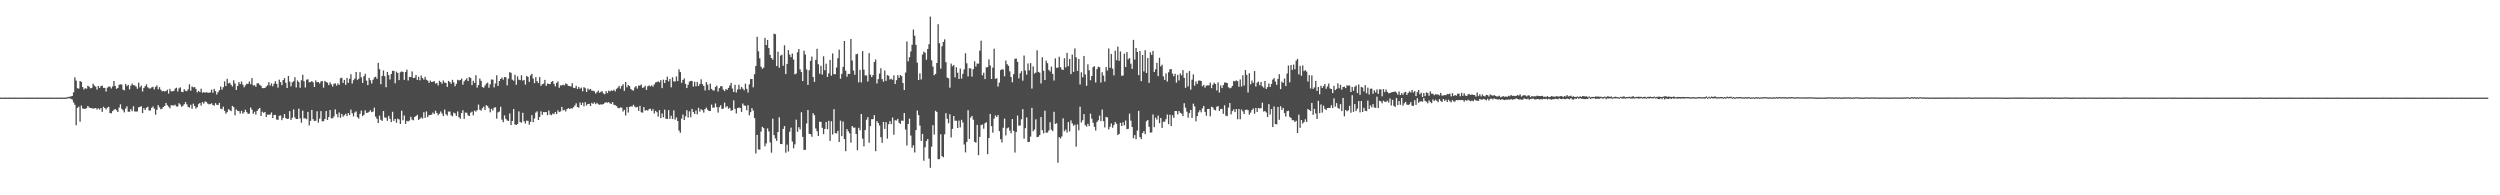 <svg xmlns="http://www.w3.org/2000/svg" width="1920" height="150"><path d="M0 74.975h1v1.000H0zM1 74.936h1v1.000H1zM2 74.991h1v1.000H2zM3 74.968h1v1.000H3zM4 74.957h1v1.000H4zM5 74.938h1v1.000H5zM6 74.963h1v1.000H6zM7 74.966h1v1.000H7zM8 74.938h1v1.000H8zM9 74.950h1v1.000H9zM10 74.961h1v1.000H10zM11 74.982h1v1.000H11zM12 74.938h1v1.000H12zM13 74.986h1v1.000H13zM14 74.963h1v1.000H14zM15 74.938h1v1.000H15zM16 74.936h1v1.000H16zM17 74.966h1v1.000H17zM18 74.966h1v1.000H18zM19 74.940h1v1.000H19zM20 74.970h1v1.000H20zM21 74.961h1v1.000H21zM22 74.975h1v1.000H22zM23 74.940h1v1.000H23zM24 74.977h1v1.000H24zM25 74.968h1v1.000H25zM26 74.943h1v1.000H26zM27 74.945h1v1.000H27zM28 74.961h1v1.000H28zM29 74.970h1v1.000H29zM30 74.940h1v1.000H30zM31 74.995h1v1.000H31zM32 74.966h1v1.000H32zM33 74.957h1v1.000H33zM34 74.943h1v1.000H34zM35 74.966h1v1.000H35zM36 74.966h1v1.000H36zM37 74.940h1v1.000H37zM38 74.959h1v1.000H38zM39 74.970h1v1.000H39zM40 74.986h1v1.000H40zM41 74.947h1v1.000H41zM42 74.986h1v1.000H42zM43 74.966h1v1.000H43zM44 74.947h1v1.000H44zM45 74.945h1v1.000H45zM46 74.973h1v1.000H46zM47 74.970h1v1.000H47zM48 74.947h1v1.000H48zM49 74.979h1v1.000H49zM50 74.963h1v1.000H50zM51 74.721h1v1.000H51zM52 74.412h1v1.067H52zM53 74.348h1v1.160H53zM54 74.007h1v1.849H54zM55 73.695h1v2.815H55zM56 70.908h1v7.796H56zM57 59.367h1v21.078H57zM58 61.919h1v34.296H58zM59 67.786h1v15.056H59zM60 68.067h1v13.779H60zM61 62.203h1v31.312H61zM62 62.901h1v18.130H62zM63 66.859h1v16.441H63zM64 68.777h1v14.816H64zM65 67.733h1v15.894H65zM66 68.159h1v14.894H66zM67 65.849h1v15.523H67zM68 66.561h1v16.001H68zM69 67.815h1v15.063H69zM70 67.506h1v15.571H70zM71 64.254h1v19.132H71zM72 65.733h1v17.544H72zM73 66.490h1v16.471H73zM74 68.784h1v15.358H74zM75 66.037h1v17.095H75zM76 67.479h1v16.635H76zM77 66.099h1v16.905H77zM78 65.666h1v20.250H78zM79 67.474h1v14.548H79zM80 67.490h1v15.431H80zM81 70.310h1v13.729H81zM82 67.278h1v15.399H82zM83 66.458h1v15.564H83zM84 66.545h1v20.268H84zM85 67.918h1v19.112H85zM86 66.346h1v19.023H86zM87 62.199h1v22.122H87zM88 66.030h1v17.681H88zM89 68.175h1v16.489H89zM90 67.529h1v18.485H90zM91 65.085h1v17.549H91zM92 64.755h1v15.397H92zM93 64.927h1v18.613H93zM94 68.829h1v15.894H94zM95 69.353h1v16.947H95zM96 64.455h1v18.924H96zM97 66.078h1v15.603H97zM98 65.174h1v20.710H98zM99 68.674h1v17.146H99zM100 65.799h1v18.027H100zM101 64.194h1v21.183H101zM102 65.440h1v16.216H102zM103 65.600h1v20.009H103zM104 66.470h1v19.277H104zM105 68.204h1v17.327H105zM106 63.496h1v18.959H106zM107 67.046h1v15.065H107zM108 65.755h1v15.775H108zM109 70.267h1v16.558H109zM110 67.538h1v15.560H110zM111 66.193h1v18.290H111zM112 64.746h1v17.986H112zM113 67.010h1v15.029H113zM114 67.841h1v17.102H114zM115 68.017h1v16.830H115zM116 67.145h1v15.658H116zM117 66.593h1v15.159H117zM118 68.655h1v14.775H118zM119 66.694h1v21.431H119zM120 65.584h1v18.764H120zM121 68.580h1v12.177H121zM122 66.941h1v15.484H122zM123 68.889h1v15.026H123zM124 70.113h1v13.275H124zM125 69.836h1v12.218H125zM126 70.244h1v11.181H126zM127 69.905h1v9.160H127zM128 68.882h1v11.918H128zM129 71.885h1v9.979H129zM130 68.248h1v14.974H130zM131 70.088h1v10.716H131zM132 70.118h1v10.792H132zM133 69.862h1v11.245H133zM134 68.031h1v12.401H134zM135 67.367h1v14.379H135zM136 70.246h1v11.591H136zM137 67.891h1v11.414H137zM138 67.090h1v13.211H138zM139 70.544h1v11.479H139zM140 70.745h1v10.504H140zM141 68.530h1v11.495H141zM142 69.740h1v8.666H142zM143 70.026h1v10.103H143zM144 68.598h1v13.507H144zM145 64.725h1v17.913H145zM146 69.681h1v10.824H146zM147 66.415h1v17.155H147zM148 67.067h1v12.552H148zM149 66.920h1v14.466H149zM150 68.250h1v15.141H150zM151 70.951h1v11.355H151zM152 69.798h1v10.243H152zM153 70.692h1v8.423H153zM154 68.074h1v13.053H154zM155 71.290h1v7.137H155zM156 70.743h1v8.798H156zM157 71.182h1v6.757H157zM158 70.869h1v7.434H158zM159 71.111h1v8.416H159zM160 71.290h1v8.824H160zM161 70.958h1v9.039H161zM162 68.806h1v10.506H162zM163 71.262h1v9.389H163zM164 68.264h1v12.943H164zM165 69.974h1v9.240H165zM166 72.537h1v7.903H166zM167 70.715h1v9.973H167zM168 69.278h1v9.721H168zM169 66.470h1v17.057H169zM170 68.861h1v14.997H170zM171 66.964h1v14.969H171zM172 62.519h1v22.570H172zM173 66.094h1v21.199H173zM174 60.539h1v25.562H174zM175 64.048h1v19.824H175zM176 63.590h1v20.989H176zM177 65.149h1v20.247H177zM178 66.438h1v14.903H178zM179 61.638h1v20.664H179zM180 64.112h1v24.454H180zM181 69.061h1v15.054H181zM182 66.023h1v19.078H182zM183 63.002h1v22.360H183zM184 64.549h1v22.637H184zM185 62.590h1v22.552H185zM186 64.964h1v22.342H186zM187 67.072h1v19.192H187zM188 65.584h1v18.716H188zM189 64.346h1v21.751H189zM190 64.435h1v23.067H190zM191 62.643h1v24.587H191zM192 64.632h1v17.963H192zM193 59.990h1v24.230H193zM194 65.616h1v21.776H194zM195 65.442h1v20.378H195zM196 66.593h1v21.421H196zM197 63.998h1v21.181H197zM198 63.961h1v19.872H198zM199 65.089h1v17.819H199zM200 65.955h1v23.115H200zM201 67.637h1v18.164H201zM202 67.726h1v18.940H202zM203 67.529h1v18.457H203zM204 66.474h1v23.454H204zM205 65.488h1v22.534H205zM206 63.073h1v25.118H206zM207 65.728h1v22.223H207zM208 64.048h1v22.325H208zM209 66.323h1v24.285H209zM210 64.352h1v23.960H210zM211 62.338h1v25.855H211zM212 64.373h1v27.407H212zM213 67.259h1v24.814H213zM214 61.187h1v27.762H214zM215 63.041h1v25.631H215zM216 65.385h1v26.947H216zM217 61.450h1v29.048H217zM218 60.013h1v27.601H218zM219 63.597h1v27.153H219zM220 67.607h1v23.823H220zM221 58.319h1v32.877H221zM222 62.661h1v22.712H222zM223 66.229h1v25.903H223zM224 63.247h1v27.153H224zM225 62.343h1v21.746H225zM226 59.319h1v30.916H226zM227 67.170h1v24.278H227zM228 61.805h1v29.599H228zM229 63.018h1v20.444H229zM230 67.435h1v23.532H230zM231 61.640h1v32.600H231zM232 57.424h1v27.574H232zM233 62.414h1v28.565H233zM234 67.177h1v23.701H234zM235 61.132h1v30.485H235zM236 60.910h1v24.992H236zM237 63.158h1v33.145H237zM238 63.009h1v29.828H238zM239 62.238h1v22.213H239zM240 63.229h1v28.373H240zM241 66.779h1v26.205H241zM242 61.771h1v30.950H242zM243 63.148h1v22.335H243zM244 62.977h1v31.163H244zM245 64.112h1v27.013H245zM246 62.585h1v22.781H246zM247 62.212h1v30.948H247zM248 67.294h1v25.796H248zM249 62.103h1v29.313H249zM250 62.952h1v22.335H250zM251 63.512h1v28.634H251zM252 65.362h1v24.555H252zM253 63.290h1v21.202H253zM254 64.762h1v26.098H254zM255 66.474h1v24.415H255zM256 64.332h1v25.125H256zM257 64.000h1v19.995H257zM258 65.737h1v21.888H258zM259 64.087h1v26.050H259zM260 65.165h1v21.225H260zM261 60.100h1v30.334H261zM262 59.697h1v27.862H262zM263 63.643h1v25.944H263zM264 61.324h1v27.214H264zM265 65.112h1v22.296H265zM266 59.827h1v29.361H266zM267 63.570h1v23.252H267zM268 60.452h1v27.949H268zM269 56.987h1v27.205H269zM270 64.133h1v22.907H270zM271 61.604h1v27.846H271zM272 60.294h1v26.127H272zM273 55.252h1v30.291H273zM274 61.338h1v28.634H274zM275 60.526h1v30.575H275zM276 55.421h1v32.035H276zM277 59.413h1v25.525H277zM278 63.675h1v25.578H278zM279 58.573h1v29.657H279zM280 56.678h1v28.045H280zM281 61.890h1v24.836H281zM282 65.380h1v21.147H282zM283 59.782h1v26.095H283zM284 61.640h1v22.973H284zM285 64.142h1v21.952H285zM286 61.263h1v24.422H286zM287 59.516h1v23.175H287zM288 58.894h1v30.716H288zM289 60.530h1v30.719H289zM290 48.303h1v46.148H290zM291 53.151h1v35.665H291zM292 64.641h1v27.379H292zM293 58.328h1v34.498H293zM294 54.094h1v31.213H294zM295 58.472h1v31.804H295zM296 66.959h1v23.415H296zM297 55.252h1v37.512H297zM298 57.685h1v31.311H298zM299 61.068h1v30.158H299zM300 56.811h1v36.947H300zM301 54.380h1v31.492H301zM302 54.408h1v38.457H302zM303 64.009h1v27.331H303zM304 55.039h1v39.270H304zM305 56.046h1v35.077H305zM306 61.560h1v30.185H306zM307 55.497h1v39.735H307zM308 54.852h1v30.181H308zM309 55.250h1v37.130H309zM310 61.320h1v27.416H310zM311 55.314h1v39.863H311zM312 53.446h1v39.393H312zM313 61.794h1v31.515H313zM314 59.056h1v33.497H314zM315 59.239h1v30.485H315zM316 54.842h1v36.992H316zM317 60.022h1v32.419H317zM318 59.690h1v30.096H318zM319 57.587h1v31.556H319zM320 61.375h1v26.773H320zM321 58.928h1v33.204H321zM322 61.658h1v29.565H322zM323 57.951h1v32.222H323zM324 59.965h1v31.108H324zM325 61.182h1v25.035H325zM326 58.997h1v31.513H326zM327 61.253h1v24.282H327zM328 61.919h1v28.109H328zM329 63.641h1v24.839H329zM330 61.906h1v26.409H330zM331 62.922h1v25.143H331zM332 62.812h1v23.646H332zM333 62.260h1v25.367H333zM334 64.227h1v20.822H334zM335 63.744h1v22.973H335zM336 65.627h1v22.886H336zM337 62.064h1v25.287H337zM338 63.036h1v22.554H338zM339 64.307h1v22.877H339zM340 61.800h1v27.338H340zM341 63.387h1v20.771H341zM342 63.691h1v24.040H342zM343 66.698h1v22.090H343zM344 62.082h1v23.630H344zM345 62.986h1v22.673H345zM346 64.284h1v24.273H346zM347 61.306h1v28.016H347zM348 63.254h1v23.239H348zM349 66.261h1v20.888H349zM350 64.350h1v24.699H350zM351 61.251h1v24.330H351zM352 61.807h1v28.190H352zM353 61.457h1v29.753H353zM354 60.299h1v26.484H354zM355 65.096h1v19.595H355zM356 62.473h1v28.792H356zM357 61.317h1v25.086H357zM358 60.148h1v26.487H358zM359 62.254h1v26.361H359zM360 59.175h1v29.934H360zM361 59.901h1v26.612H361zM362 65.398h1v20.380H362zM363 62.043h1v26.585H363zM364 63.714h1v21.261H364zM365 57.733h1v27.965H365zM366 67.200h1v17.368H366zM367 65.286h1v15.045H367zM368 60.320h1v23.948H368zM369 62.080h1v22.927H369zM370 66.888h1v16.255H370zM371 67.362h1v14.525H371zM372 65.710h1v18.785H372zM373 64.206h1v16.560H373zM374 63.444h1v18.073H374zM375 67.378h1v15.699H375zM376 64.758h1v21.490H376zM377 60.967h1v22.593H377zM378 61.224h1v23.655H378zM379 67.122h1v15.619H379zM380 64.053h1v18.308H380zM381 57.809h1v33.344H381zM382 66.016h1v20.318H382zM383 62.219h1v23.502H383zM384 60.677h1v21.348H384zM385 59.619h1v32.282H385zM386 61.160h1v32.683H386zM387 59.143h1v29.508H387zM388 59.354h1v31.904H388zM389 65.586h1v26.871H389zM390 60.473h1v32.458H390zM391 55.467h1v31.684H391zM392 55.918h1v40.158H392zM393 61.198h1v31.655H393zM394 61.981h1v21.783H394zM395 57.465h1v38.128H395zM396 65.087h1v30.918H396zM397 58.619h1v36.542H397zM398 61.171h1v24.369H398zM399 61.558h1v32.122H399zM400 57.800h1v36.391H400zM401 61.901h1v24.726H401zM402 61.375h1v31.769H402zM403 64.998h1v29.842H403zM404 58.308h1v34.312H404zM405 59.047h1v33.788H405zM406 62.862h1v32.916H406zM407 57.898h1v35.756H407zM408 56.655h1v31.781H408zM409 60.388h1v33.452H409zM410 63.826h1v27.178H410zM411 59.280h1v27.180H411zM412 62.347h1v23.218H412zM413 63.778h1v28.380H413zM414 59.189h1v30.600H414zM415 65.874h1v19.620H415zM416 64.648h1v23.516H416zM417 64.194h1v21.872H417zM418 61.333h1v24.841H418zM419 65.989h1v20.069H419zM420 64.144h1v24.326H420zM421 64.503h1v20.364H421zM422 64.602h1v23.323H422zM423 62.851h1v25.660H423zM424 62.208h1v24.971H424zM425 64.339h1v23.369H425zM426 66.284h1v19.783H426zM427 63.627h1v23.996H427zM428 62.576h1v22.202H428zM429 67.362h1v18.753H429zM430 65.531h1v20.069H430zM431 65.575h1v16.537H431zM432 65.016h1v19.837H432zM433 65.511h1v18.821H433zM434 63.982h1v21.604H434zM435 64.668h1v19.084H435zM436 65.955h1v17.073H436zM437 66.110h1v17.581H437zM438 66.465h1v16.580H438zM439 63.922h1v19.506H439zM440 67.470h1v14.852H440zM441 67.680h1v13.301H441zM442 65.891h1v13.477H442zM443 68.298h1v13.854H443zM444 66.753h1v15.917H444zM445 68.168h1v10.558H445zM446 67.284h1v13.378H446zM447 70.104h1v8.727H447zM448 66.925h1v14.738H448zM449 67.724h1v10.790H449zM450 70.667h1v10.389H450zM451 67.976h1v11.900H451zM452 68.980h1v10.742H452zM453 68.237h1v13.172H453zM454 69.617h1v9.334H454zM455 69.690h1v10.156H455zM456 70.152h1v8.476H456zM457 71.841h1v8.125H457zM458 70.834h1v8.196H458zM459 69.605h1v10.455H459zM460 71.217h1v9.295H460zM461 70.457h1v9.618H461zM462 70.072h1v10.266H462zM463 71.805h1v8.043H463zM464 72.329h1v6.645H464zM465 69.965h1v8.535H465zM466 71.537h1v7.340H466zM467 69.651h1v8.791H467zM468 70.205h1v9.210H468zM469 69.422h1v10.364H469zM470 69.775h1v8.647H470zM471 68.941h1v11.529H471zM472 70.200h1v10.575H472zM473 68.266h1v13.182H473zM474 67.314h1v15.486H474zM475 65.870h1v17.276H475zM476 68.053h1v14.472H476zM477 66.026h1v16.612H477zM478 64.664h1v20.987H478zM479 69.759h1v14.601H479zM480 62.954h1v25.729H480zM481 67.053h1v15.228H481zM482 65.282h1v21.119H482zM483 66.090h1v16.020H483zM484 68.303h1v13.362H484zM485 69.283h1v12.593H485zM486 69.587h1v10.895H486zM487 67.142h1v14.740H487zM488 66.037h1v16.594H488zM489 68.028h1v14.056H489zM490 65.694h1v19.512H490zM491 65.721h1v15.569H491zM492 64.822h1v21.389H492zM493 67.458h1v19.052H493zM494 67.090h1v15.177H494zM495 65.856h1v19.142H495zM496 69.061h1v15.411H496zM497 66.234h1v18.810H497zM498 65.598h1v18.192H498zM499 66.362h1v17.141H499zM500 65.472h1v19.760H500zM501 66.534h1v17.354H501zM502 64.806h1v22.355H502zM503 63.343h1v21.788H503zM504 62.959h1v23.186H504zM505 62.480h1v27.093H505zM506 63.222h1v21.410H506zM507 61.546h1v29.130H507zM508 67.701h1v19.405H508zM509 61.210h1v28.904H509zM510 63.757h1v20.455H510zM511 61.443h1v29.760H511zM512 58.905h1v32.506H512zM513 62.533h1v21.987H513zM514 60.601h1v30.700H514zM515 67.085h1v21.788H515zM516 59.354h1v32.108H516zM517 62.517h1v22.275H517zM518 62.574h1v29.348H518zM519 58.656h1v31.554H519zM520 62.265h1v30.694H520zM521 53.226h1v47.073H521zM522 55.357h1v46.622H522zM523 63.570h1v27.556H523zM524 61.368h1v26.612H524zM525 60.210h1v31.989H525zM526 64.366h1v25.008H526zM527 67.623h1v16.988H527zM528 65.073h1v25.123H528zM529 62.693h1v22.838H529zM530 62.121h1v27.952H530zM531 62.215h1v21.373H531zM532 66.467h1v19.599H532zM533 62.775h1v24.795H533zM534 66.321h1v18.583H534zM535 62.858h1v24.932H535zM536 66.014h1v16.793H536zM537 64.396h1v21.307H537zM538 60.903h1v23.033H538zM539 64.618h1v20.030H539zM540 66.014h1v20.439H540zM541 69.479h1v14.278H541zM542 63.048h1v19.599H542zM543 64.993h1v19.357H543zM544 69.234h1v16.047H544zM545 64.192h1v21.064H545zM546 68.234h1v12.110H546zM547 69.374h1v13.385H547zM548 69.550h1v13.026H548zM549 66.813h1v12.669H549zM550 65.797h1v16.532H550zM551 70.283h1v16.171H551zM552 67.699h1v14.591H552zM553 66.204h1v14.626H553zM554 66.232h1v17.521H554zM555 68.752h1v14.607H555zM556 69.992h1v8.821H556zM557 68.310h1v14.118H557zM558 69.038h1v12.472H558zM559 67.534h1v16.049H559zM560 65.689h1v17.118H560zM561 63.668h1v21.405H561zM562 67.978h1v16.580H562zM563 70.654h1v6.471H563zM564 65.055h1v18.556H564zM565 71.024h1v16.063H565zM566 68.724h1v14.257H566zM567 65.089h1v17.487H567zM568 68.616h1v14.363H568zM569 66.774h1v19.190H569zM570 68.026h1v11.506H570zM571 69.342h1v11.653H571zM572 64.247h1v17.040H572zM573 68.214h1v16.484H573zM574 71.054h1v9.718H574zM575 64.753h1v23.804H575zM576 60.793h1v25.354H576zM577 60.679h1v22.296H577zM578 67.090h1v17.853H578zM579 57.010h1v33.735H579zM580 50.677h1v67.176H580zM581 28.267h1v75.346H581zM582 39.347h1v75.409H582zM583 44.806h1v70.204H583zM584 51.189h1v49.895H584zM585 52.847h1v44.539H585zM586 51.977h1v46.448H586zM587 29.059h1v83.316H587zM588 34.600h1v75.532H588zM589 30.677h1v67.908H589zM590 36.928h1v63.985H590zM591 42.117h1v67.226H591zM592 44.561h1v72.676H592zM593 45.834h1v45.340H593zM594 25.838h1v77.960H594zM595 26.246h1v80.107H595zM596 50.723h1v57.473H596zM597 39.718h1v61.652H597zM598 52.034h1v38.050H598zM599 42.702h1v67.885H599zM600 41.968h1v68.737H600zM601 50.462h1v48.558H601zM602 34.767h1v62.041H602zM603 56.895h1v60.419H603zM604 49.097h1v62.003H604zM605 38.466h1v77.867H605zM606 41.897h1v59.297H606zM607 43.877h1v54.184H607zM608 41.112h1v67.567H608zM609 45.712h1v68.201H609zM610 57.104h1v53.768H610zM611 56.447h1v35.445H611zM612 40.123h1v61.044H612zM613 37.633h1v60.046H613zM614 53.320h1v46.077H614zM615 55.348h1v30.854H615zM616 62.276h1v42.832H616zM617 38.924h1v76.219H617zM618 41.862h1v73.177H618zM619 53.329h1v41.474H619zM620 65.165h1v19.306H620zM621 53.982h1v48.835H621zM622 46.754h1v56.253H622zM623 43.481h1v61.545H623zM624 59.125h1v27.800H624zM625 62.936h1v25.523H625zM626 45.989h1v52.694H626zM627 37.495h1v63.328H627zM628 49.368h1v55.127H628zM629 56.612h1v36.841H629zM630 50.521h1v43.110H630zM631 57.289h1v40.861H631zM632 43.208h1v59.810H632zM633 53.906h1v45.132H633zM634 48.882h1v44.839H634zM635 59.077h1v40.153H635zM636 56.344h1v36.441H636zM637 45.964h1v62.248H637zM638 58.113h1v35.015H638zM639 41.057h1v62.254H639zM640 56.937h1v26.921H640zM641 57.028h1v45.214H641zM642 51.846h1v50.675H642zM643 44.705h1v55.775H643zM644 38.077h1v70.975H644zM645 60.432h1v32.257H645zM646 56.754h1v47.759H646zM647 51.418h1v41.927H647zM648 31.460h1v75.340H648zM649 54.252h1v61.870H649zM650 58.889h1v40.238H650zM651 56.664h1v44.198H651zM652 56.797h1v45.594H652zM653 29.929h1v79.640H653zM654 46.415h1v50.410H654zM655 54.167h1v43.854H655zM656 57.449h1v40.524H656zM657 41.654h1v61.263H657zM658 41.258h1v74.131H658zM659 63.219h1v34.940H659zM660 53.682h1v46.349H660zM661 63.277h1v24.294H661zM662 39.198h1v67.297H662zM663 53.432h1v59.011H663zM664 57.921h1v41.904H664zM665 57.960h1v33.983H665zM666 62.551h1v27.469H666zM667 40.796h1v68.840H667zM668 57.328h1v39.469H668zM669 59.203h1v32.342H669zM670 57.662h1v33.859H670zM671 47.637h1v40.794H671zM672 45.685h1v70.451H672zM673 64.119h1v28.824H673zM674 60.752h1v33.717H674zM675 56.518h1v39.892H675zM676 52.428h1v52.944H676zM677 60.754h1v48.904H677zM678 62.718h1v30.952H678zM679 54.140h1v44.809H679zM680 62.112h1v31.698H680zM681 57.724h1v48.789H681zM682 58.193h1v37.208H682zM683 61.015h1v31.998H683zM684 60.493h1v34.820H684zM685 61.304h1v28.979H685zM686 57.859h1v45.596H686zM687 64.554h1v27.780H687zM688 61.560h1v31.035H688zM689 57.724h1v33.580H689zM690 59.768h1v34.486H690zM691 57.632h1v37.560H691zM692 58.493h1v34.143H692zM693 63.686h1v29.082H693zM694 69.143h1v17.617H694zM695 55.694h1v43.806H695zM696 31.856h1v79.908H696zM697 47.113h1v48.116H697zM698 43.929h1v47.157H698zM699 39.548h1v64.520H699zM700 34.371h1v79.142H700zM701 22.657h1v88.963H701zM702 27.402h1v89.673H702zM703 34.474h1v65.468H703zM704 48.154h1v36.740H704zM705 61.434h1v27.004H705zM706 56.307h1v40.179H706zM707 61.031h1v47.174H707zM708 41.872h1v60.922H708zM709 39.640h1v83.818H709zM710 40.514h1v72.566H710zM711 45.891h1v62.435H711zM712 37.640h1v69.107H712zM713 33.957h1v87.846H713zM714 12.758h1v116.100H714zM715 46.284h1v66.384H715zM716 51.114h1v45.024H716zM717 57.825h1v45.555H717zM718 56.765h1v28.343H718zM719 48.363h1v37.596H719zM720 18.592h1v103.749H720zM721 33.186h1v89.011H721zM722 52.679h1v50.449H722zM723 35.520h1v84.427H723zM724 32.217h1v88.563H724zM725 30.208h1v72.964H725zM726 47.791h1v39.162H726zM727 59.619h1v31.643H727zM728 60.152h1v34.578H728zM729 67.339h1v20.424H729zM730 48.827h1v56.759H730zM731 50.912h1v48.043H731zM732 49.892h1v39.185H732zM733 59.434h1v33.236H733zM734 51.636h1v41.094H734zM735 55.790h1v42.499H735zM736 60.683h1v31.932H736zM737 52.657h1v45.189H737zM738 60.324h1v31.673H738zM739 56.692h1v37.423H739zM740 53.311h1v57.645H740zM741 40.906h1v76.148H741zM742 48.598h1v60.478H742zM743 58.692h1v25.926H743zM744 52.384h1v54.296H744zM745 52.618h1v37.677H745zM746 58.820h1v30.240H746zM747 53.149h1v38.798H747zM748 47.028h1v61.907H748zM749 51.116h1v58.446H749zM750 48.782h1v47.118H750zM751 48.901h1v70.222H751zM752 38.841h1v66.283H752zM753 31.236h1v64.852H753zM754 57.793h1v37.805H754zM755 55.804h1v42.996H755zM756 60.702h1v33.941H756zM757 51.762h1v42.145H757zM758 51.494h1v66.924H758zM759 45.607h1v60.403H759zM760 50.274h1v37.242H760zM761 60.688h1v36.178H761zM762 51.940h1v49.927H762zM763 37.404h1v53.735H763zM764 60.523h1v28.080H764zM765 60.047h1v29.863H765zM766 66.435h1v21.936H766zM767 63.428h1v37.258H767zM768 53.856h1v52.989H768zM769 53.128h1v56.281H769zM770 53.437h1v44.667H770zM771 58.596h1v32.511H771zM772 46.479h1v57.505H772zM773 49.306h1v49.263H773zM774 50.558h1v47.317H774zM775 54.760h1v45.535H775zM776 59.132h1v43.237H776zM777 63.194h1v28.258H777zM778 56.976h1v43.596H778zM779 45.163h1v71.980H779zM780 44.959h1v56.434H780zM781 47.525h1v41.263H781zM782 60.198h1v36.345H782zM783 56.319h1v40.053H783zM784 54.650h1v36.965H784zM785 61.938h1v21.870H785zM786 42.659h1v63.857H786zM787 54.192h1v44.276H787zM788 57.271h1v32.932H788zM789 48.740h1v60.341H789zM790 54.032h1v54.924H790zM791 48.473h1v56.459H791zM792 68.021h1v14.825H792zM793 50.928h1v49.952H793zM794 56.454h1v43.044H794zM795 55.774h1v35.880H795zM796 38.640h1v66.665H796zM797 55.202h1v49.861H797zM798 55.792h1v47.977H798zM799 64.082h1v25.834H799zM800 43.964h1v55.972H800zM801 54.302h1v48.123H801zM802 61.475h1v23.543H802zM803 46.575h1v55.344H803zM804 48.557h1v53.223H804zM805 53.661h1v46.610H805zM806 54.888h1v39.004H806zM807 51.128h1v48.473H807zM808 56.712h1v43.978H808zM809 61.869h1v24.003H809zM810 44.797h1v50.361H810zM811 52.075h1v42.598H811zM812 51.904h1v73.093H812zM813 43.552h1v61.767H813zM814 51.560h1v54.848H814zM815 53.323h1v51.495H815zM816 53.751h1v37.132H816zM817 44.726h1v56.033H817zM818 51.730h1v47.745H818zM819 40.624h1v61.179H819zM820 50.821h1v42.902H820zM821 45.287h1v55.679H821zM822 56.950h1v35.514H822zM823 41.856h1v52.909H823zM824 55.190h1v41.364H824zM825 37.182h1v58.585H825zM826 44.012h1v68.611H826zM827 54.456h1v41.071H827zM828 45.259h1v54.834H828zM829 64.874h1v17.079H829zM830 55.545h1v38.585H830zM831 59.377h1v33.008H831zM832 42.936h1v44.733H832zM833 57.193h1v38.982H833zM834 65.897h1v31.341H834zM835 49.448h1v45.635H835zM836 53.968h1v42.870H836zM837 61.654h1v25.626H837zM838 58.326h1v32.813H838zM839 51.549h1v42.696H839zM840 50.796h1v46.576H840zM841 63.338h1v36.935H841zM842 53.135h1v40.664H842zM843 51.187h1v41.227H843zM844 51.597h1v37.235H844zM845 63.412h1v29.677H845zM846 55.476h1v28.643H846zM847 58.076h1v34.990H847zM848 62.659h1v35.244H848zM849 51.526h1v38.208H849zM850 54.158h1v36.049H850zM851 37.244h1v62.122H851zM852 52.075h1v45.287H852zM853 41.483h1v53.348H853zM854 52.666h1v45.445H854zM855 57.912h1v38.176H855zM856 38.958h1v54.797H856zM857 46.271h1v48.784H857zM858 35.799h1v67.938H858zM859 46.623h1v56.235H859zM860 39.510h1v54.861H860zM861 58.150h1v38.604H861zM862 58.051h1v35.866H862zM863 41.222h1v55.063H863zM864 51.473h1v41.094H864zM865 39.999h1v59.201H865zM866 45.582h1v53.360H866zM867 44.593h1v42.723H867zM868 48.885h1v43.763H868zM869 52.892h1v44.669H869zM870 30.595h1v75.582H870zM871 45.779h1v57.988H871zM872 36.811h1v70.094H872zM873 39.922h1v60.348H873zM874 57.717h1v27.446H874zM875 39.157h1v66.168H875zM876 62.313h1v44.564H876zM877 42.181h1v59.972H877zM878 54.849h1v45.903H878zM879 38.564h1v64.436H879zM880 55.998h1v37.109H880zM881 44.534h1v47.610H881zM882 63.645h1v33.763H882zM883 40.155h1v61.714H883zM884 42.133h1v59.554H884zM885 39.059h1v48.869H885zM886 55.318h1v42.392H886zM887 53.208h1v37.173H887zM888 48.239h1v43.639H888zM889 58.486h1v30.281H889zM890 44.353h1v50.256H890zM891 51.015h1v39.634H891zM892 49.695h1v48.492H892zM893 58.658h1v34.841H893zM894 61.395h1v32.037H894zM895 56.390h1v35.148H895zM896 62.597h1v25.390H896zM897 55.483h1v39.920H897zM898 53.261h1v34.859H898zM899 53.025h1v43.777H899zM900 56.465h1v32.014H900zM901 58.504h1v32.007H901zM902 56.701h1v28.535H902zM903 63.501h1v21.788H903zM904 57.463h1v30.394H904zM905 61.814h1v23.495H905zM906 56.396h1v30.281H906zM907 57.841h1v29.409H907zM908 53.881h1v35.237H908zM909 59.798h1v19.457H909zM910 67.413h1v15.255H910zM911 55.982h1v29.801H911zM912 66.351h1v24.019H912zM913 54.597h1v32.250H913zM914 68.889h1v15.518H914zM915 61.173h1v29.327H915zM916 57.127h1v22.495H916zM917 65.794h1v15.914H917zM918 62.496h1v30.673H918zM919 64.485h1v24.635H919zM920 61.926h1v24.365H920zM921 61.819h1v22.827H921zM922 62.208h1v24.044H922zM923 66.243h1v16.997H923zM924 65.151h1v16.182H924zM925 67.298h1v18.647H925zM926 65.749h1v23.175H926zM927 65.554h1v18.141H927zM928 65.598h1v18.011H928zM929 63.441h1v25.880H929zM930 67.742h1v14.239H930zM931 65.076h1v17.468H931zM932 63.517h1v20.780H932zM933 64.510h1v20.282H933zM934 69.434h1v12.568H934zM935 63.293h1v18.185H935zM936 71.063h1v14.157H936zM937 65.584h1v18.194H937zM938 67.637h1v15.969H938zM939 65.389h1v21.989H939zM940 63.359h1v17.475H940zM941 63.361h1v25.489H941zM942 63.812h1v25.418H942zM943 67.035h1v15.608H943zM944 67.859h1v11.266H944zM945 67.348h1v20.501H945zM946 65.923h1v19.382H946zM947 62.098h1v21.913H947zM948 62.498h1v23.626H948zM949 61.707h1v22.053H949zM950 62.288h1v29.293H950zM951 66.602h1v17.098H951zM952 61.015h1v30.625H952zM953 66.470h1v17.677H953zM954 57.781h1v27.750H954zM955 65.675h1v21.902H955zM956 53.787h1v30.657H956zM957 57.481h1v26.647H957zM958 71.029h1v13.626H958zM959 56.200h1v31.794H959zM960 64.790h1v21.664H960zM961 61.876h1v22.554H961zM962 63.638h1v19.675H962zM963 54.595h1v32.806H963zM964 66.474h1v16.406H964zM965 63.446h1v22.538H965zM966 62.695h1v20.233H966zM967 65.417h1v17.901H967zM968 62.981h1v20.103H968zM969 66.232h1v12.634H969zM970 67.278h1v18.391H970zM971 62.151h1v23.149H971zM972 68.289h1v18.093H972zM973 66.925h1v22.930H973zM974 64.135h1v15.839H974zM975 66.811h1v21.174H975zM976 64.536h1v19.229H976zM977 61.146h1v36.455H977zM978 60.024h1v21.758H978zM979 62.624h1v32.728H979zM980 65.176h1v30.305H980zM981 60.564h1v21.591H981zM982 56.976h1v35.013H982zM983 68.431h1v13.204H983zM984 62.654h1v21.767H984zM985 63.641h1v19.210H985zM986 60.333h1v26.578H986zM987 66.099h1v23.475H987zM988 56.481h1v28.929H988zM989 50.336h1v34.690H989zM990 63.213h1v26.487H990zM991 49.926h1v40.673H991zM992 53.638h1v38.668H992zM993 49.583h1v42.792H993zM994 53.194h1v40.524H994zM995 46.548h1v46.246H995zM996 45.225h1v56.940H996zM997 57.088h1v30.973H997zM998 50.594h1v47.555H998zM999 58.179h1v33.957H999zM1000 50.267h1v44.584H1000zM1001 54.636h1v39.167H1001zM1002 53.822h1v37.837H1002zM1003 55.009h1v38.620H1003zM1004 62.620h1v21.083H1004zM1005 57.669h1v26.775H1005zM1006 67.950h1v17.283H1006zM1007 57.903h1v21.153H1007zM1008 68.255h1v19.943H1008zM1009 67.101h1v16.493H1009zM1010 62.125h1v25.019H1010zM1011 69.775h1v21.616H1011zM1012 66.808h1v10.606H1012zM1013 72.382h1v14.530H1013zM1014 65.872h1v14.333H1014zM1015 67.511h1v18.977H1015zM1016 66.087h1v15.042H1016zM1017 64.465h1v19.132H1017zM1018 68.202h1v16.313H1018zM1019 66.392h1v16.532H1019zM1020 64.140h1v18.769H1020zM1021 67.921h1v14.990H1021zM1022 68.372h1v12.481H1022zM1023 71.450h1v11.547H1023zM1024 65.925h1v9.645H1024zM1025 69.154h1v12.737H1025zM1026 68.227h1v11.005H1026zM1027 63.995h1v18.803H1027zM1028 67.776h1v15.837H1028zM1029 65.172h1v14.793H1029zM1030 68.877h1v16.402H1030zM1031 66.760h1v8.441H1031zM1032 66.582h1v22.765H1032zM1033 67.676h1v16.825H1033zM1034 65.524h1v19.979H1034zM1035 65.721h1v19.052H1035zM1036 65.668h1v15.637H1036zM1037 70.679h1v15.912H1037zM1038 66.801h1v6.294H1038zM1039 69.676h1v16.244H1039zM1040 66.637h1v13.262H1040zM1041 65.634h1v19.652H1041zM1042 71.464h1v12.003H1042zM1043 64.915h1v12.712H1043zM1044 72.800h1v13.500H1044zM1045 66.726h1v10.831H1045zM1046 67.252h1v18.743H1046zM1047 70.216h1v12.584H1047zM1048 65.403h1v19.618H1048zM1049 71.631h1v13.784H1049zM1050 67.280h1v9.975H1050zM1051 72.526h1v11.170H1051zM1052 68.152h1v12.792H1052zM1053 68.056h1v14.408H1053zM1054 72.004h1v7.990H1054zM1055 69.310h1v13.259H1055zM1056 70.956h1v11.865H1056zM1057 68.678h1v5.541H1057zM1058 72.082h1v10.893H1058zM1059 68.591h1v8.801H1059zM1060 68.642h1v9.167H1060zM1061 73.993h1v5.342H1061zM1062 68.422h1v8.872H1062zM1063 70.752h1v7.361H1063zM1064 68.770h1v9.528H1064zM1065 70.557h1v6.759H1065zM1066 71.615h1v7.125H1066zM1067 71.494h1v4.081H1067zM1068 70.908h1v10.158H1068zM1069 70.699h1v5.994H1069zM1070 70.571h1v10.696H1070zM1071 70.200h1v11.932H1071zM1072 71.086h1v4.243H1072zM1073 72.638h1v8.059H1073zM1074 70.246h1v7.345H1074zM1075 73.025h1v7.450H1075zM1076 71.523h1v3.761H1076zM1077 72.789h1v8.375H1077zM1078 70.997h1v8.363H1078zM1079 70.502h1v7.805H1079zM1080 72.913h1v7.400H1080zM1081 71.329h1v9.348H1081zM1082 70.136h1v9.989H1082zM1083 71.006h1v7.441H1083zM1084 69.118h1v12.071H1084zM1085 71.036h1v10.259H1085zM1086 69.933h1v7.022H1086zM1087 73.794h1v6.766H1087zM1088 70.750h1v4.697H1088zM1089 69.143h1v9.769H1089zM1090 72.391h1v5.621H1090zM1091 71.157h1v6.553H1091zM1092 74.471h1v3.713H1092zM1093 71.427h1v3.884H1093zM1094 73.842h1v3.635H1094zM1095 70.983h1v7.185H1095zM1096 71.386h1v7.949H1096zM1097 73.496h1v3.598H1097zM1098 70.219h1v8.151H1098zM1099 71.935h1v7.331H1099zM1100 71.981h1v4.431H1100zM1101 73.098h1v4.434H1101zM1102 72.274h1v4.296H1102zM1103 72.608h1v4.781H1103zM1104 72.507h1v5.990H1104zM1105 73.290h1v2.824H1105zM1106 71.306h1v6.198H1106zM1107 73.439h1v4.962H1107zM1108 73.299h1v2.765H1108zM1109 72.942h1v4.525H1109zM1110 73.178h1v3.420H1110zM1111 72.160h1v6.159H1111zM1112 72.354h1v4.221H1112zM1113 71.828h1v5.967H1113zM1114 74.014h1v4.598H1114zM1115 71.585h1v5.317H1115zM1116 73.679h1v4.376H1116zM1117 73.011h1v4.900H1117zM1118 73.462h1v3.349H1118zM1119 71.928h1v5.150H1119zM1120 71.919h1v4.813H1120zM1121 73.945h1v3.042H1121zM1122 71.276h1v5.479H1122zM1123 73.574h1v3.305H1123zM1124 71.649h1v6.473H1124zM1125 73.373h1v3.477H1125zM1126 73.709h1v3.761H1126zM1127 72.350h1v4.255H1127zM1128 72.334h1v4.905H1128zM1129 72.968h1v4.807H1129zM1130 72.411h1v4.804H1130zM1131 72.974h1v4.829H1131zM1132 72.885h1v3.545H1132zM1133 74.201h1v2.950H1133zM1134 71.045h1v6.310H1134zM1135 73.849h1v3.596H1135zM1136 72.375h1v3.561H1136zM1137 74.009h1v2.557H1137zM1138 72.551h1v3.914H1138zM1139 73.666h1v2.337H1139zM1140 74.094h1v2.355H1140zM1141 72.842h1v4.282H1141zM1142 73.041h1v2.838H1142zM1143 74.144h1v3.058H1143zM1144 72.514h1v3.408H1144zM1145 73.178h1v2.566H1145zM1146 73.496h1v2.918H1146zM1147 73.022h1v2.499H1147zM1148 73.643h1v2.426H1148zM1149 74.071h1v2.129H1149zM1150 74.041h1v2.493H1150zM1151 73.448h1v2.712H1151zM1152 74.677h1v2.117H1152zM1153 74.231h1v1.827H1153zM1154 73.812h1v2.790H1154zM1155 74.286h1v2.634H1155zM1156 74.062h1v2.486H1156zM1157 74.400h1v2.186H1157zM1158 73.581h1v2.742H1158zM1159 73.936h1v2.735H1159zM1160 72.910h1v3.198H1160zM1161 73.622h1v2.943H1161zM1162 73.579h1v2.740H1162zM1163 73.808h1v2.335H1163zM1164 73.595h1v1.886H1164zM1165 73.061h1v2.973H1165zM1166 73.384h1v3.044H1166zM1167 72.519h1v3.809H1167zM1168 74.174h1v2.296H1168zM1169 73.444h1v3.161H1169zM1170 73.093h1v2.435H1170zM1171 73.283h1v2.664H1171zM1172 74.052h1v2.172H1172zM1173 73.311h1v2.422H1173zM1174 73.290h1v3.296H1174zM1175 74.620h1v1.392H1175zM1176 73.725h1v2.110H1176zM1177 74.094h1v1.556H1177zM1178 73.949h1v2.360H1178zM1179 74.000h1v2.399H1179zM1180 73.455h1v2.552H1180zM1181 73.672h1v2.396H1181zM1182 73.819h1v2.664H1182zM1183 73.721h1v2.339H1183zM1184 73.586h1v2.815H1184zM1185 74.306h1v1.575H1185zM1186 74.238h1v1.872H1186zM1187 74.419h1v1.412H1187zM1188 73.769h1v2.696H1188zM1189 74.529h1v1.291H1189zM1190 74.430h1v1.788H1190zM1191 73.771h1v2.788H1191zM1192 74.043h1v2.133H1192zM1193 74.254h1v1.913H1193zM1194 74.176h1v1.664H1194zM1195 73.835h1v2.135H1195zM1196 74.062h1v2.204H1196zM1197 74.114h1v1.392H1197zM1198 73.835h1v2.195H1198zM1199 73.775h1v2.417H1199zM1200 74.563h1v1.231H1200zM1201 73.794h1v2.346H1201zM1202 74.117h1v2.026H1202zM1203 73.022h1v2.580H1203zM1204 74.041h1v1.943H1204zM1205 73.860h1v2.419H1205zM1206 73.432h1v1.843H1206zM1207 74.320h1v1.994H1207zM1208 73.997h1v2.522H1208zM1209 74.448h1v1.112H1209zM1210 74.439h1v1.648H1210zM1211 74.016h1v1.135H1211zM1212 74.606h1v1.298H1212zM1213 73.899h1v1.465H1213zM1214 74.423h1v1.476H1214zM1215 73.730h1v2.145H1215zM1216 73.881h1v2.200H1216zM1217 74.103h1v2.037H1217zM1218 73.913h1v2.078H1218zM1219 74.702h1v1.323H1219zM1220 74.039h1v1.000H1220zM1221 74.748h1v1.259H1221zM1222 74.448h1v1.067H1222zM1223 74.405h1v1.135H1223zM1224 74.437h1v1.000H1224zM1225 74.078h1v1.925H1225zM1226 74.142h1v1.591H1226zM1227 74.112h1v1.788H1227zM1228 74.284h1v1.531H1228zM1229 74.254h1v1.062H1229zM1230 74.632h1v1.025H1230zM1231 74.506h1v1.236H1231zM1232 74.151h1v1.000H1232zM1233 74.716h1v1.518H1233zM1234 73.991h1v1.572H1234zM1235 74.080h1v1.540H1235zM1236 74.382h1v1.181H1236zM1237 74.110h1v1.481H1237zM1238 74.854h1v1.000H1238zM1239 74.529h1v1.000H1239zM1240 74.231h1v1.316H1240zM1241 74.435h1v1.025H1241zM1242 74.620h1v1.000H1242zM1243 74.945h1v1.000H1243zM1244 74.284h1v1.000H1244zM1245 74.673h1v1.023H1245zM1246 74.064h1v1.682H1246zM1247 74.153h1v1.415H1247zM1248 74.744h1v1.142H1248zM1249 74.442h1v1.000H1249zM1250 74.496h1v1.000H1250zM1251 74.247h1v1.170H1251zM1252 74.712h1v1.073H1252zM1253 74.098h1v1.572H1253zM1254 73.915h1v1.648H1254zM1255 74.755h1v1.000H1255zM1256 74.389h1v1.044H1256zM1257 74.398h1v1.126H1257zM1258 74.245h1v1.543H1258zM1259 74.398h1v1.165H1259zM1260 74.357h1v1.000H1260zM1261 74.821h1v1.000H1261zM1262 74.359h1v1.206H1262zM1263 74.341h1v1.238H1263zM1264 74.833h1v1.000H1264zM1265 74.318h1v1.085H1265zM1266 74.373h1v1.323H1266zM1267 74.208h1v1.165H1267zM1268 74.480h1v1.000H1268zM1269 74.554h1v1.195H1269zM1270 74.089h1v1.000H1270zM1271 74.691h1v1.021H1271zM1272 74.393h1v1.000H1272zM1273 74.256h1v1.778H1273zM1274 74.229h1v1.948H1274zM1275 74.398h1v1.000H1275zM1276 74.529h1v1.703H1276zM1277 74.208h1v1.000H1277zM1278 73.972h1v2.422H1278zM1279 73.888h1v1.678H1279zM1280 74.416h1v1.524H1280zM1281 74.133h1v1.911H1281zM1282 74.306h1v1.131H1282zM1283 74.442h1v1.616H1283zM1284 74.442h1v1.000H1284zM1285 74.094h1v1.751H1285zM1286 74.593h1v1.000H1286zM1287 74.643h1v1.000H1287zM1288 74.460h1v1.371H1288zM1289 74.508h1v1.000H1289zM1290 74.620h1v1.183H1290zM1291 74.499h1v1.000H1291zM1292 74.469h1v1.199H1292zM1293 74.554h1v1.126H1293zM1294 74.540h1v1.000H1294zM1295 74.565h1v1.000H1295zM1296 74.508h1v1.000H1296zM1297 74.611h1v1.000H1297zM1298 74.856h1v1.000H1298zM1299 74.609h1v1.000H1299zM1300 74.615h1v1.000H1300zM1301 74.764h1v1.000H1301zM1302 74.748h1v1.000H1302zM1303 74.677h1v1.000H1303zM1304 74.561h1v1.000H1304zM1305 74.467h1v1.000H1305zM1306 74.783h1v1.000H1306zM1307 74.547h1v1.000H1307zM1308 74.677h1v1.073H1308zM1309 74.604h1v1.156H1309zM1310 74.039h1v1.158H1310zM1311 74.991h1v1.000H1311zM1312 74.256h1v1.000H1312zM1313 74.858h1v1.000H1313zM1314 74.096h1v1.176H1314zM1315 74.474h1v1.142H1315zM1316 74.160h1v1.360H1316zM1317 74.158h1v1.314H1317zM1318 74.767h1v1.000H1318zM1319 74.556h1v1.000H1319zM1320 74.696h1v1.000H1320zM1321 74.506h1v1.000H1321zM1322 74.499h1v1.000H1322zM1323 74.844h1v1.000H1323zM1324 74.503h1v1.000H1324zM1325 74.856h1v1.000H1325zM1326 74.203h1v1.135H1326zM1327 74.563h1v1.000H1327zM1328 74.350h1v1.000H1328zM1329 74.252h1v1.108H1329zM1330 74.952h1v1.000H1330zM1331 74.503h1v1.000H1331zM1332 75.046h1v1.000H1332zM1333 74.471h1v1.000H1333zM1334 74.718h1v1.000H1334zM1335 74.558h1v1.000H1335zM1336 74.499h1v1.000H1336zM1337 74.698h1v1.000H1337zM1338 74.691h1v1.000H1338zM1339 74.865h1v1.000H1339zM1340 74.551h1v1.000H1340zM1341 74.767h1v1.000H1341zM1342 74.657h1v1.000H1342zM1343 74.588h1v1.000H1343zM1344 74.927h1v1.000H1344zM1345 74.787h1v1.000H1345zM1346 74.737h1v1.000H1346zM1347 74.952h1v1.000H1347zM1348 74.558h1v1.000H1348zM1349 74.860h1v1.000H1349zM1350 74.673h1v1.000H1350zM1351 74.947h1v1.000H1351zM1352 74.680h1v1.000H1352zM1353 74.757h1v1.000H1353zM1354 74.643h1v1.000H1354zM1355 74.542h1v1.000H1355zM1356 74.723h1v1.000H1356zM1357 74.751h1v1.000H1357zM1358 74.860h1v1.000H1358zM1359 74.746h1v1.000H1359zM1360 74.897h1v1.000H1360zM1361 74.810h1v1.000H1361zM1362 74.654h1v1.000H1362zM1363 74.828h1v1.000H1363zM1364 74.508h1v1.000H1364zM1365 74.854h1v1.000H1365zM1366 74.467h1v1.000H1366zM1367 74.741h1v1.000H1367zM1368 74.615h1v1.000H1368zM1369 74.629h1v1.000H1369zM1370 74.712h1v1.000H1370zM1371 74.554h1v1.000H1371zM1372 74.929h1v1.000H1372zM1373 74.609h1v1.000H1373zM1374 74.641h1v1.000H1374zM1375 74.606h1v1.000H1375zM1376 74.606h1v1.000H1376zM1377 74.634h1v1.000H1377zM1378 74.888h1v1.000H1378zM1379 74.670h1v1.000H1379zM1380 74.680h1v1.000H1380zM1381 74.684h1v1.000H1381zM1382 74.799h1v1.000H1382zM1383 74.728h1v1.000H1383zM1384 74.734h1v1.000H1384zM1385 74.741h1v1.000H1385zM1386 74.753h1v1.000H1386zM1387 74.767h1v1.000H1387zM1388 74.764h1v1.000H1388zM1389 74.696h1v1.000H1389zM1390 74.686h1v1.000H1390zM1391 74.824h1v1.000H1391zM1392 74.698h1v1.000H1392zM1393 74.863h1v1.000H1393zM1394 74.915h1v1.000H1394zM1395 74.908h1v1.000H1395zM1396 74.940h1v1.000H1396zM1397 74.870h1v1.000H1397zM1398 74.888h1v1.000H1398zM1399 74.883h1v1.000H1399zM1400 74.952h1v1.000H1400zM1401 74.924h1v1.000H1401zM1402 74.810h1v1.000H1402zM1403 74.815h1v1.000H1403zM1404 74.686h1v1.000H1404zM1405 74.744h1v1.000H1405zM1406 74.810h1v1.000H1406zM1407 74.762h1v1.000H1407zM1408 74.959h1v1.000H1408zM1409 74.696h1v1.000H1409zM1410 74.771h1v1.000H1410zM1411 74.870h1v1.000H1411zM1412 74.737h1v1.000H1412zM1413 74.904h1v1.000H1413zM1414 74.975h1v1.000H1414zM1415 74.771h1v1.000H1415zM1416 74.805h1v1.000H1416zM1417 74.762h1v1.000H1417zM1418 74.847h1v1.000H1418zM1419 74.714h1v1.000H1419zM1420 74.856h1v1.000H1420zM1421 74.730h1v1.000H1421zM1422 75.064h1v1.000H1422zM1423 74.748h1v1.000H1423zM1424 74.847h1v1.000H1424zM1425 74.682h1v1.000H1425zM1426 74.689h1v1.000H1426zM1427 74.881h1v1.000H1427zM1428 74.824h1v1.000H1428zM1429 74.915h1v1.000H1429zM1430 74.892h1v1.000H1430zM1431 74.975h1v1.000H1431zM1432 74.760h1v1.000H1432zM1433 74.787h1v1.000H1433zM1434 74.833h1v1.000H1434zM1435 74.876h1v1.000H1435zM1436 74.851h1v1.000H1436zM1437 74.771h1v1.000H1437zM1438 74.785h1v1.000H1438zM1439 74.805h1v1.000H1439zM1440 74.911h1v1.000H1440zM1441 74.792h1v1.000H1441zM1442 74.902h1v1.000H1442zM1443 74.872h1v1.000H1443zM1444 74.886h1v1.000H1444zM1445 74.911h1v1.000H1445zM1446 74.799h1v1.000H1446zM1447 74.879h1v1.000H1447zM1448 74.831h1v1.000H1448zM1449 74.874h1v1.000H1449zM1450 74.922h1v1.000H1450zM1451 74.865h1v1.000H1451zM1452 74.993h1v1.000H1452zM1453 74.780h1v1.000H1453zM1454 74.918h1v1.000H1454zM1455 74.794h1v1.000H1455zM1456 74.899h1v1.000H1456zM1457 74.892h1v1.000H1457zM1458 74.803h1v1.000H1458zM1459 74.888h1v1.000H1459zM1460 74.847h1v1.000H1460zM1461 74.860h1v1.000H1461zM1462 74.794h1v1.000H1462zM1463 74.858h1v1.000H1463zM1464 74.693h1v1.000H1464zM1465 74.677h1v1.000H1465zM1466 75.037h1v1.000H1466zM1467 74.659h1v1.000H1467zM1468 74.666h1v1.000H1468zM1469 74.815h1v1.000H1469zM1470 74.567h1v1.000H1470zM1471 74.991h1v1.000H1471zM1472 74.702h1v1.000H1472zM1473 74.897h1v1.000H1473zM1474 74.645h1v1.000H1474zM1475 74.643h1v1.000H1475zM1476 74.938h1v1.000H1476zM1477 74.716h1v1.000H1477zM1478 74.908h1v1.000H1478zM1479 74.863h1v1.000H1479zM1480 74.833h1v1.000H1480zM1481 74.957h1v1.000H1481zM1482 74.895h1v1.000H1482zM1483 74.936h1v1.000H1483zM1484 74.870h1v1.000H1484zM1485 74.920h1v1.000H1485zM1486 74.966h1v1.000H1486zM1487 74.906h1v1.000H1487zM1488 74.952h1v1.000H1488zM1489 74.867h1v1.000H1489zM1490 74.913h1v1.000H1490zM1491 74.863h1v1.000H1491zM1492 74.920h1v1.000H1492zM1493 74.899h1v1.000H1493zM1494 74.963h1v1.000H1494zM1495 74.911h1v1.000H1495zM1496 74.858h1v1.000H1496zM1497 74.874h1v1.000H1497zM1498 74.899h1v1.000H1498zM1499 74.904h1v1.000H1499zM1500 74.895h1v1.000H1500zM1501 74.808h1v1.000H1501zM1502 74.961h1v1.000H1502zM1503 74.833h1v1.000H1503zM1504 74.952h1v1.000H1504zM1505 74.844h1v1.000H1505zM1506 74.954h1v1.000H1506zM1507 74.890h1v1.000H1507zM1508 74.895h1v1.000H1508zM1509 74.849h1v1.000H1509zM1510 74.947h1v1.000H1510zM1511 74.771h1v1.000H1511zM1512 74.787h1v1.000H1512zM1513 74.957h1v1.000H1513zM1514 74.899h1v1.000H1514zM1515 74.934h1v1.000H1515zM1516 74.865h1v1.000H1516zM1517 74.835h1v1.000H1517zM1518 74.918h1v1.000H1518zM1519 74.895h1v1.000H1519zM1520 74.824h1v1.000H1520zM1521 74.934h1v1.000H1521zM1522 74.831h1v1.000H1522zM1523 74.973h1v1.000H1523zM1524 74.837h1v1.000H1524zM1525 74.867h1v1.000H1525zM1526 74.837h1v1.000H1526zM1527 74.936h1v1.000H1527zM1528 74.826h1v1.000H1528zM1529 74.833h1v1.000H1529zM1530 74.950h1v1.000H1530zM1531 74.801h1v1.000H1531zM1532 74.979h1v1.000H1532zM1533 74.799h1v1.000H1533zM1534 74.911h1v1.000H1534zM1535 74.934h1v1.000H1535zM1536 74.899h1v1.000H1536zM1537 74.892h1v1.000H1537zM1538 74.938h1v1.000H1538zM1539 74.973h1v1.000H1539zM1540 74.957h1v1.000H1540zM1541 74.957h1v1.000H1541zM1542 74.947h1v1.000H1542zM1543 74.906h1v1.000H1543zM1544 74.888h1v1.000H1544zM1545 74.888h1v1.000H1545zM1546 74.883h1v1.000H1546zM1547 74.865h1v1.000H1547zM1548 74.860h1v1.000H1548zM1549 74.867h1v1.000H1549zM1550 74.870h1v1.000H1550zM1551 74.913h1v1.000H1551zM1552 74.865h1v1.000H1552zM1553 74.858h1v1.000H1553zM1554 74.899h1v1.000H1554zM1555 74.879h1v1.000H1555zM1556 74.883h1v1.000H1556zM1557 74.863h1v1.000H1557zM1558 74.934h1v1.000H1558zM1559 74.957h1v1.000H1559zM1560 74.950h1v1.000H1560zM1561 74.966h1v1.000H1561zM1562 74.810h1v1.000H1562zM1563 74.959h1v1.000H1563zM1564 74.828h1v1.000H1564zM1565 74.973h1v1.000H1565zM1566 74.883h1v1.000H1566zM1567 74.858h1v1.000H1567zM1568 74.957h1v1.000H1568zM1569 74.805h1v1.000H1569zM1570 74.888h1v1.000H1570zM1571 74.824h1v1.000H1571zM1572 74.950h1v1.000H1572zM1573 74.860h1v1.000H1573zM1574 74.966h1v1.000H1574zM1575 74.803h1v1.000H1575zM1576 74.799h1v1.000H1576zM1577 75.030h1v1.000H1577zM1578 74.870h1v1.000H1578zM1579 74.943h1v1.000H1579zM1580 74.874h1v1.000H1580zM1581 74.947h1v1.000H1581zM1582 75.027h1v1.000H1582zM1583 74.863h1v1.000H1583zM1584 74.947h1v1.000H1584zM1585 74.767h1v1.000H1585zM1586 74.851h1v1.000H1586zM1587 74.867h1v1.000H1587zM1588 74.870h1v1.000H1588zM1589 74.975h1v1.000H1589zM1590 74.954h1v1.000H1590zM1591 74.963h1v1.000H1591zM1592 74.876h1v1.000H1592zM1593 74.943h1v1.000H1593zM1594 74.888h1v1.000H1594zM1595 74.886h1v1.000H1595zM1596 74.954h1v1.000H1596zM1597 74.952h1v1.000H1597zM1598 74.959h1v1.000H1598zM1599 74.886h1v1.000H1599zM1600 74.863h1v1.000H1600zM1601 74.977h1v1.000H1601zM1602 74.934h1v1.000H1602zM1603 74.886h1v1.000H1603zM1604 74.888h1v1.000H1604zM1605 74.927h1v1.000H1605zM1606 74.899h1v1.000H1606zM1607 74.936h1v1.000H1607zM1608 74.950h1v1.000H1608zM1609 74.954h1v1.000H1609zM1610 74.966h1v1.000H1610zM1611 74.918h1v1.000H1611zM1612 74.890h1v1.000H1612zM1613 74.881h1v1.000H1613zM1614 74.979h1v1.000H1614zM1615 74.952h1v1.000H1615zM1616 74.950h1v1.000H1616zM1617 74.927h1v1.000H1617zM1618 74.883h1v1.000H1618zM1619 74.902h1v1.000H1619zM1620 74.879h1v1.000H1620zM1621 74.957h1v1.000H1621zM1622 74.927h1v1.000H1622zM1623 74.945h1v1.000H1623zM1624 74.968h1v1.000H1624zM1625 74.945h1v1.000H1625zM1626 74.954h1v1.000H1626zM1627 74.892h1v1.000H1627zM1628 74.986h1v1.000H1628zM1629 74.938h1v1.000H1629zM1630 74.856h1v1.000H1630zM1631 74.860h1v1.000H1631zM1632 74.924h1v1.000H1632zM1633 74.865h1v1.000H1633zM1634 74.952h1v1.000H1634zM1635 74.947h1v1.000H1635zM1636 74.966h1v1.000H1636zM1637 74.902h1v1.000H1637zM1638 74.892h1v1.000H1638zM1639 74.911h1v1.000H1639zM1640 74.945h1v1.000H1640zM1641 74.863h1v1.000H1641zM1642 74.904h1v1.000H1642zM1643 74.963h1v1.000H1643zM1644 74.943h1v1.000H1644zM1645 74.899h1v1.000H1645zM1646 74.961h1v1.000H1646zM1647 74.952h1v1.000H1647zM1648 74.888h1v1.000H1648zM1649 74.863h1v1.000H1649zM1650 74.984h1v1.000H1650zM1651 74.918h1v1.000H1651zM1652 74.936h1v1.000H1652zM1653 74.973h1v1.000H1653zM1654 74.913h1v1.000H1654zM1655 74.940h1v1.000H1655zM1656 74.883h1v1.000H1656zM1657 74.952h1v1.000H1657zM1658 74.938h1v1.000H1658zM1659 74.915h1v1.000H1659zM1660 74.897h1v1.000H1660zM1661 74.957h1v1.000H1661zM1662 74.952h1v1.000H1662zM1663 74.924h1v1.000H1663zM1664 74.954h1v1.000H1664zM1665 74.840h1v1.000H1665zM1666 74.991h1v1.000H1666zM1667 74.860h1v1.000H1667zM1668 75.023h1v1.000H1668zM1669 74.920h1v1.000H1669zM1670 74.920h1v1.000H1670zM1671 75.009h1v1.000H1671zM1672 74.899h1v1.000H1672zM1673 74.959h1v1.000H1673zM1674 74.947h1v1.000H1674zM1675 74.963h1v1.000H1675zM1676 74.954h1v1.000H1676zM1677 74.968h1v1.000H1677zM1678 74.954h1v1.000H1678zM1679 74.922h1v1.000H1679zM1680 74.973h1v1.000H1680zM1681 74.906h1v1.000H1681zM1682 74.915h1v1.000H1682zM1683 74.977h1v1.000H1683zM1684 74.936h1v1.000H1684zM1685 74.922h1v1.000H1685zM1686 74.957h1v1.000H1686zM1687 74.954h1v1.000H1687zM1688 74.986h1v1.000H1688zM1689 74.957h1v1.000H1689zM1690 74.936h1v1.000H1690zM1691 74.979h1v1.000H1691zM1692 74.904h1v1.000H1692zM1693 74.975h1v1.000H1693zM1694 74.924h1v1.000H1694zM1695 74.975h1v1.000H1695zM1696 74.963h1v1.000H1696zM1697 74.947h1v1.000H1697zM1698 75.005h1v1.000H1698zM1699 74.924h1v1.000H1699zM1700 74.938h1v1.000H1700zM1701 74.938h1v1.000H1701zM1702 74.966h1v1.000H1702zM1703 74.952h1v1.000H1703zM1704 74.973h1v1.000H1704zM1705 74.998h1v1.000H1705zM1706 74.892h1v1.000H1706zM1707 74.920h1v1.000H1707zM1708 74.970h1v1.000H1708zM1709 74.984h1v1.000H1709zM1710 74.911h1v1.000H1710zM1711 74.968h1v1.000H1711zM1712 74.970h1v1.000H1712zM1713 74.934h1v1.000H1713zM1714 74.911h1v1.000H1714zM1715 74.982h1v1.000H1715zM1716 74.945h1v1.000H1716zM1717 74.913h1v1.000H1717zM1718 74.913h1v1.000H1718zM1719 74.975h1v1.000H1719zM1720 74.954h1v1.000H1720zM1721 74.945h1v1.000H1721zM1722 74.963h1v1.000H1722zM1723 74.959h1v1.000H1723zM1724 74.924h1v1.000H1724zM1725 74.906h1v1.000H1725zM1726 74.954h1v1.000H1726zM1727 74.966h1v1.000H1727zM1728 74.927h1v1.000H1728zM1729 74.959h1v1.000H1729zM1730 74.984h1v1.000H1730zM1731 74.979h1v1.000H1731zM1732 74.922h1v1.000H1732zM1733 74.966h1v1.000H1733zM1734 74.963h1v1.000H1734zM1735 74.876h1v1.000H1735zM1736 74.876h1v1.000H1736zM1737 74.998h1v1.000H1737zM1738 74.970h1v1.000H1738zM1739 74.934h1v1.000H1739zM1740 74.961h1v1.000H1740zM1741 74.957h1v1.000H1741zM1742 74.929h1v1.000H1742zM1743 74.908h1v1.000H1743zM1744 74.966h1v1.000H1744zM1745 74.943h1v1.000H1745zM1746 74.973h1v1.000H1746zM1747 74.975h1v1.000H1747zM1748 74.966h1v1.000H1748zM1749 75.007h1v1.000H1749zM1750 74.888h1v1.000H1750zM1751 74.984h1v1.000H1751zM1752 74.922h1v1.000H1752zM1753 74.957h1v1.000H1753zM1754 74.957h1v1.000H1754zM1755 74.936h1v1.000H1755zM1756 74.977h1v1.000H1756zM1757 74.906h1v1.000H1757zM1758 74.924h1v1.000H1758zM1759 74.950h1v1.000H1759zM1760 74.963h1v1.000H1760zM1761 74.959h1v1.000H1761zM1762 74.954h1v1.000H1762zM1763 74.947h1v1.000H1763zM1764 74.950h1v1.000H1764zM1765 74.947h1v1.000H1765zM1766 74.963h1v1.000H1766zM1767 74.973h1v1.000H1767zM1768 74.957h1v1.000H1768zM1769 74.982h1v1.000H1769zM1770 74.950h1v1.000H1770zM1771 74.952h1v1.000H1771zM1772 74.929h1v1.000H1772zM1773 74.959h1v1.000H1773zM1774 74.945h1v1.000H1774zM1775 74.934h1v1.000H1775zM1776 74.931h1v1.000H1776zM1777 74.973h1v1.000H1777zM1778 74.977h1v1.000H1778zM1779 74.938h1v1.000H1779zM1780 75.007h1v1.000H1780zM1781 74.966h1v1.000H1781zM1782 74.938h1v1.000H1782zM1783 74.945h1v1.000H1783zM1784 74.947h1v1.000H1784zM1785 74.947h1v1.000H1785zM1786 74.966h1v1.000H1786zM1787 74.975h1v1.000H1787zM1788 74.945h1v1.000H1788zM1789 74.979h1v1.000H1789zM1790 74.938h1v1.000H1790zM1791 74.986h1v1.000H1791zM1792 74.966h1v1.000H1792zM1793 74.945h1v1.000H1793zM1794 74.954h1v1.000H1794zM1795 74.931h1v1.000H1795zM1796 74.927h1v1.000H1796zM1797 74.945h1v1.000H1797zM1798 74.998h1v1.000H1798zM1799 74.986h1v1.000H1799zM1800 74.954h1v1.000H1800zM1801 74.940h1v1.000H1801zM1802 74.959h1v1.000H1802zM1803 74.961h1v1.000H1803zM1804 74.947h1v1.000H1804zM1805 74.950h1v1.000H1805zM1806 74.959h1v1.000H1806zM1807 74.984h1v1.000H1807zM1808 74.940h1v1.000H1808zM1809 74.966h1v1.000H1809zM1810 74.963h1v1.000H1810zM1811 74.945h1v1.000H1811zM1812 74.938h1v1.000H1812zM1813 74.966h1v1.000H1813zM1814 74.970h1v1.000H1814zM1815 74.959h1v1.000H1815zM1816 74.986h1v1.000H1816zM1817 74.959h1v1.000H1817zM1818 74.963h1v1.000H1818zM1819 74.929h1v1.000H1819zM1820 74.989h1v1.000H1820zM1821 74.970h1v1.000H1821zM1822 74.924h1v1.000H1822zM1823 74.931h1v1.000H1823zM1824 74.963h1v1.000H1824zM1825 74.968h1v1.000H1825zM1826 74.943h1v1.000H1826zM1827 74.993h1v1.000H1827zM1828 74.973h1v1.000H1828zM1829 74.918h1v1.000H1829zM1830 74.913h1v1.000H1830zM1831 74.940h1v1.000H1831zM1832 74.931h1v1.000H1832zM1833 74.954h1v1.000H1833zM1834 74.957h1v1.000H1834zM1835 74.961h1v1.000H1835zM1836 74.982h1v1.000H1836zM1837 74.952h1v1.000H1837zM1838 74.986h1v1.000H1838zM1839 74.975h1v1.000H1839zM1840 74.931h1v1.000H1840zM1841 74.943h1v1.000H1841zM1842 74.954h1v1.000H1842zM1843 74.954h1v1.000H1843zM1844 74.940h1v1.000H1844zM1845 74.966h1v1.000H1845zM1846 74.959h1v1.000H1846zM1847 74.947h1v1.000H1847zM1848 74.922h1v1.000H1848zM1849 74.977h1v1.000H1849zM1850 74.938h1v1.000H1850zM1851 74.963h1v1.000H1851zM1852 74.966h1v1.000H1852zM1853 74.979h1v1.000H1853zM1854 74.975h1v1.000H1854zM1855 74.950h1v1.000H1855zM1856 74.989h1v1.000H1856zM1857 74.950h1v1.000H1857zM1858 74.947h1v1.000H1858zM1859 74.940h1v1.000H1859zM1860 74.973h1v1.000H1860zM1861 74.970h1v1.000H1861zM1862 74.945h1v1.000H1862zM1863 74.979h1v1.000H1863zM1864 74.952h1v1.000H1864zM1865 74.982h1v1.000H1865zM1866 74.947h1v1.000H1866zM1867 74.991h1v1.000H1867zM1868 74.977h1v1.000H1868zM1869 74.936h1v1.000H1869zM1870 74.938h1v1.000H1870zM1871 74.961h1v1.000H1871zM1872 74.963h1v1.000H1872zM1873 74.945h1v1.000H1873zM1874 74.995h1v1.000H1874zM1875 74.970h1v1.000H1875zM1876 74.961h1v1.000H1876zM1877 74.940h1v1.000H1877zM1878 74.973h1v1.000H1878zM1879 74.968h1v1.000H1879zM1880 74.938h1v1.000H1880zM1881 74.952h1v1.000H1881zM1882 74.966h1v1.000H1882zM1883 74.977h1v1.000H1883zM1884 74.938h1v1.000H1884zM1885 74.986h1v1.000H1885zM1886 74.963h1v1.000H1886zM1887 74.952h1v1.000H1887zM1888 74.943h1v1.000H1888zM1889 74.970h1v1.000H1889zM1890 74.968h1v1.000H1890zM1891 74.945h1v1.000H1891zM1892 74.966h1v1.000H1892zM1893 74.970h1v1.000H1893zM1894 74.986h1v1.000H1894zM1895 74.945h1v1.000H1895zM1896 74.970h1v1.000H1896zM1897 74.966h1v1.000H1897zM1898 74.943h1v1.000H1898zM1899 74.945h1v1.000H1899zM1900 74.968h1v1.000H1900zM1901 74.975h1v1.000H1901zM1902 74.945h1v1.000H1902zM1903 74.993h1v1.000H1903zM1904 74.968h1v1.000H1904zM1905 74.954h1v1.000H1905zM1906 74.943h1v1.000H1906zM1907 74.968h1v1.000H1907zM1908 74.968h1v1.000H1908zM1909 74.945h1v1.000H1909zM1910 74.957h1v1.000H1910zM1911 150.000h1v1.000H1911zM1912 150.000h1v1.000H1912zM1913 150.000h1v1.000H1913zM1914 150.000h1v1.000H1914zM1915 150.000h1v1.000H1915zM1916 150.000h1v1.000H1916zM1917 150.000h1v1.000H1917zM1918 150.000h1v1.000H1918zM1919 150.000h1v1.000H1919z" fill="#4a4a4a"/></svg>